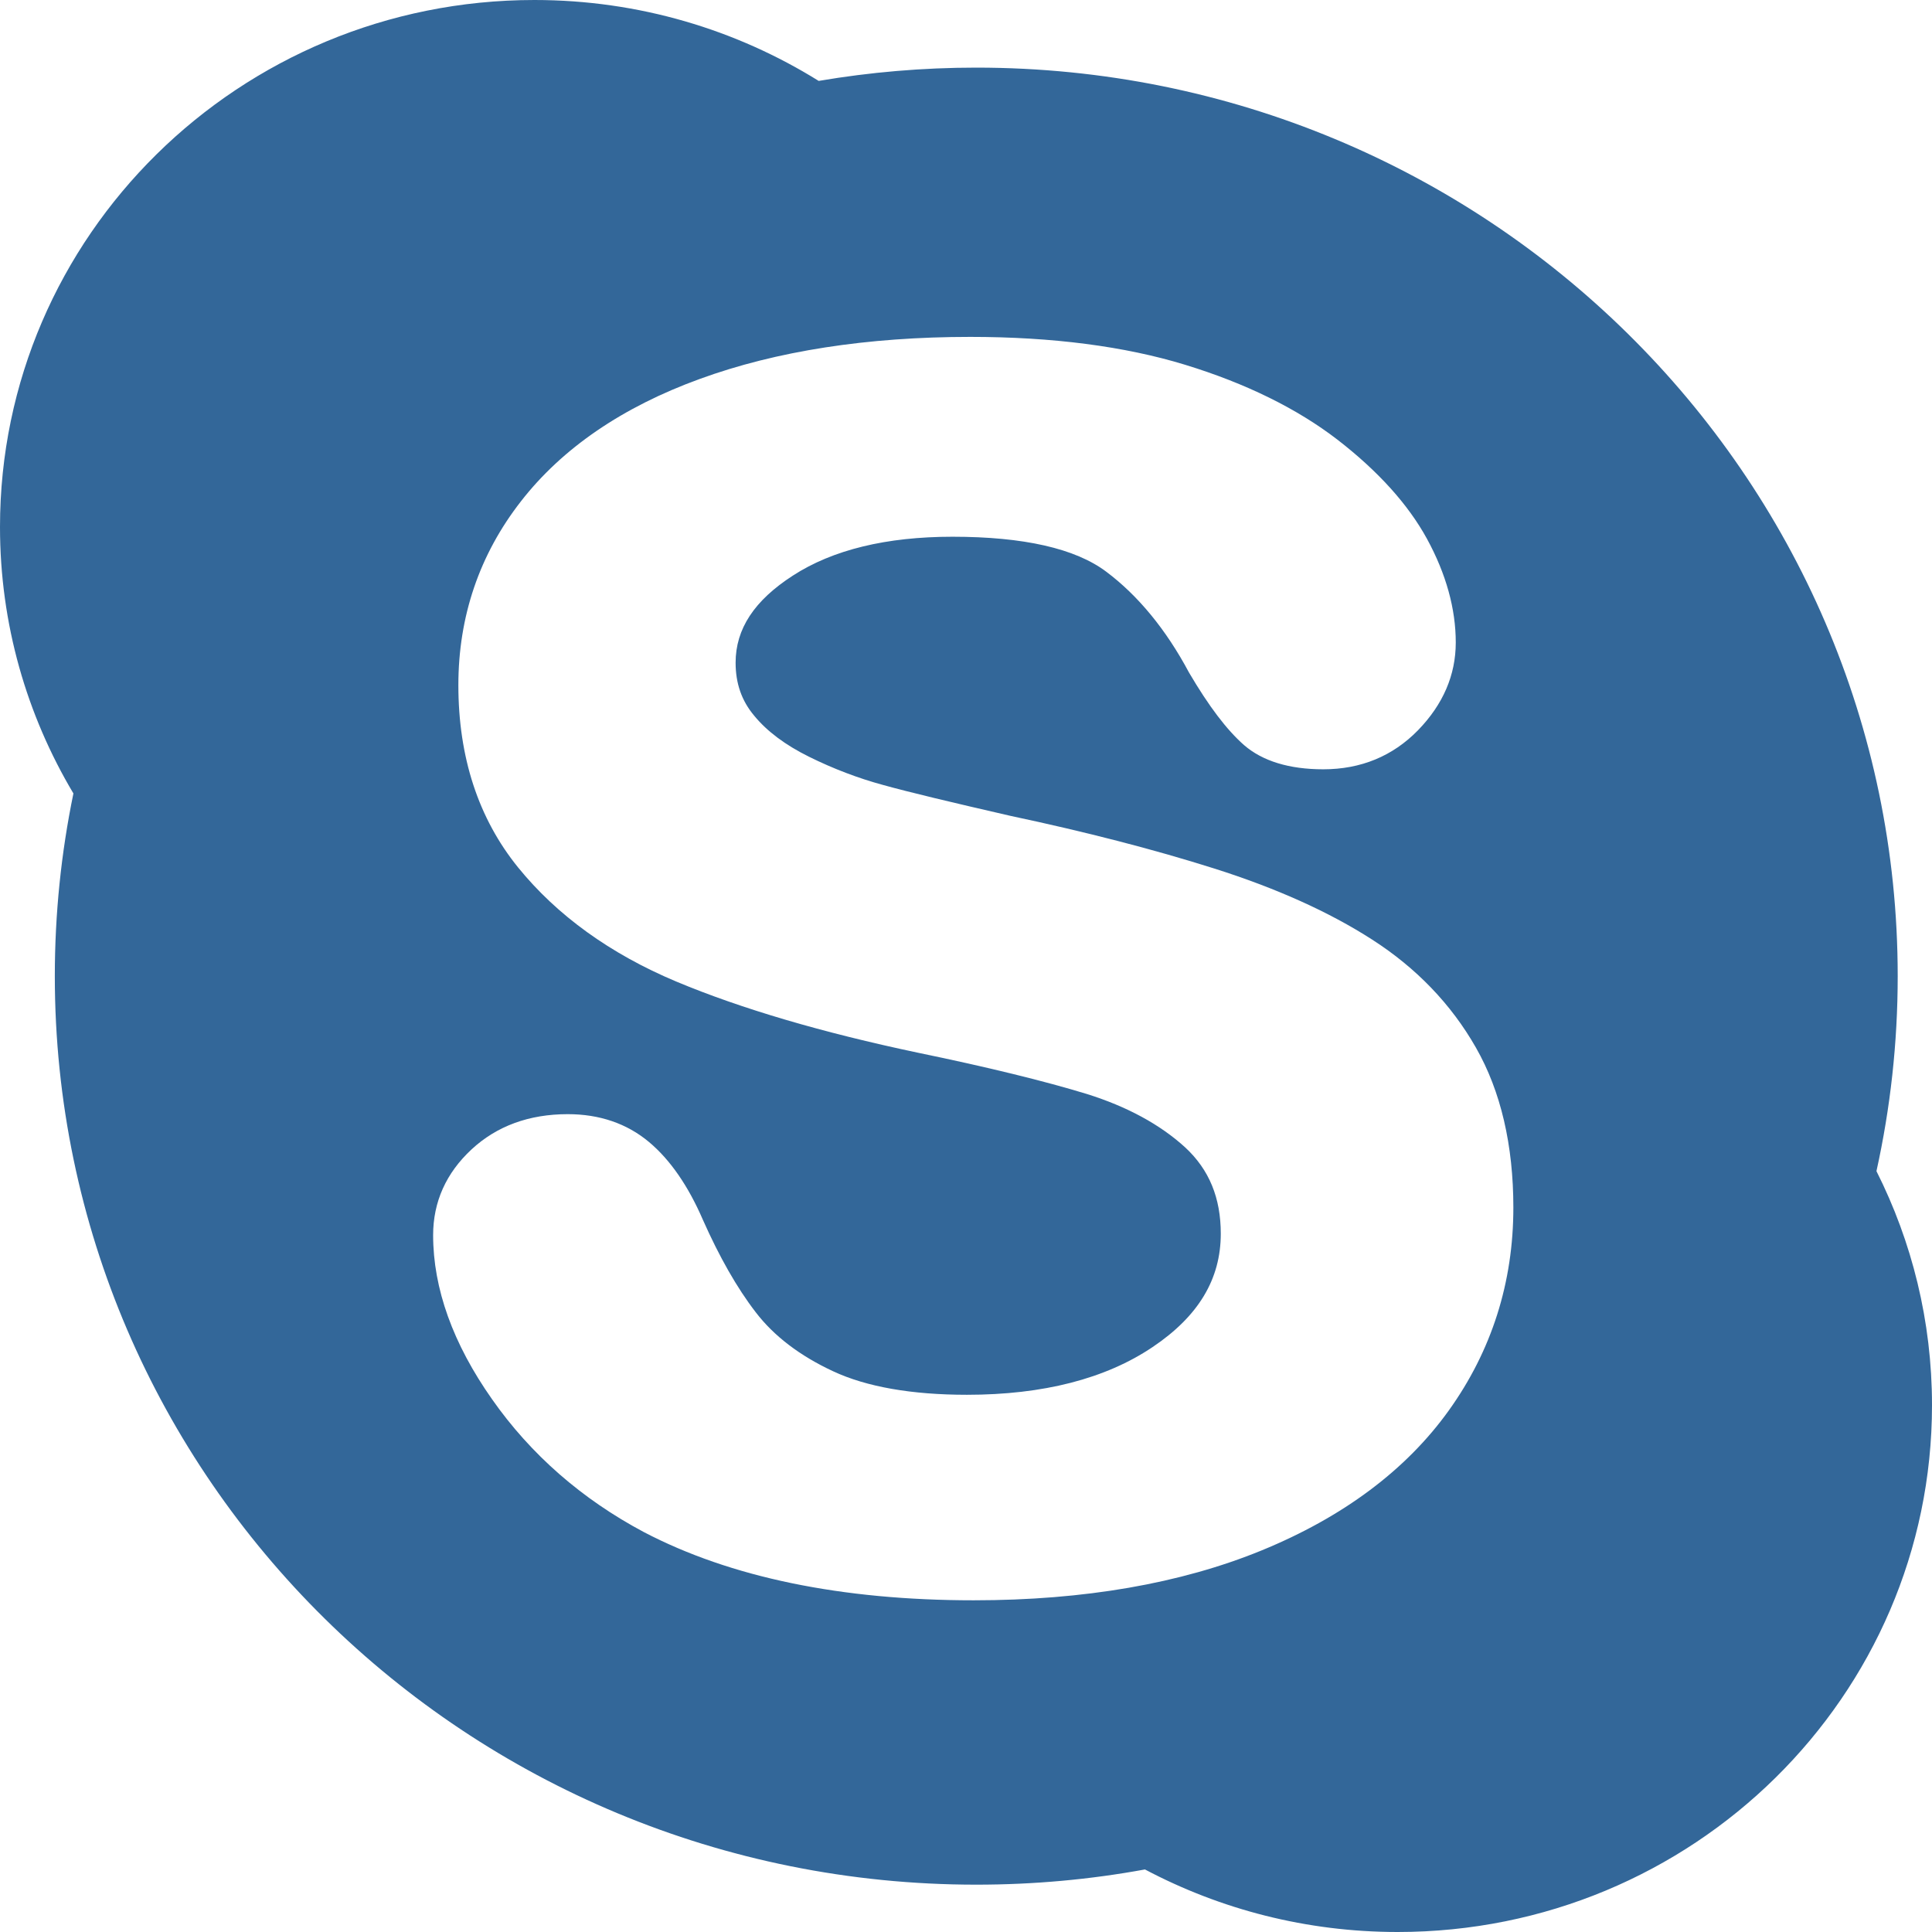 <?xml version="1.0" encoding="UTF-8" standalone="no"?>
<svg
   xmlns:dc="http://purl.org/dc/elements/1.1/"
   xmlns:cc="http://creativecommons.org/ns#"
   xmlns:rdf="http://www.w3.org/1999/02/22-rdf-syntax-ns#"
   xmlns:svg="http://www.w3.org/2000/svg"
   xmlns="http://www.w3.org/2000/svg"
   xmlns:sodipodi="http://sodipodi.sourceforge.net/DTD/sodipodi-0.dtd"
   xmlns:inkscape="http://www.inkscape.org/namespaces/inkscape"
   enable-background="new 0 0 512 512"
   height="16"
   id="Layer_1"
   version="1.1"
   viewBox="0 0 16 16"
   width="16"
   xml:space="preserve"
   inkscape:version="0.91 r13725"
   sodipodi:docname="skype.svg"><defs
     id="defs7" /><sodipodi:namedview
     pagecolor="#ffffff"
     bordercolor="#666666"
     borderopacity="1"
     objecttolerance="10"
     gridtolerance="10"
     guidetolerance="10"
     inkscape:pageopacity="0"
     inkscape:pageshadow="2"
     inkscape:window-width="1920"
     inkscape:window-height="1017"
     id="namedview5"
     showgrid="true"
     inkscape:zoom="20.85965"
     inkscape:cx="-0.76618704"
     inkscape:cy="9.9261453"
     inkscape:window-x="1912"
     inkscape:window-y="-8"
     inkscape:window-maximized="1"
     inkscape:current-layer="Layer_1"><inkscape:grid
       type="xygrid"
       id="grid3337" /></sodipodi:namedview><path
     d="m 15.54,9.699 c 0.115,-0.521 0.176,-1.061 0.176,-1.615 0,-4.155 -3.416,-7.524 -7.631,-7.524 -0.445,0 -0.881,0.038 -1.305,0.11 C 6.098,0.246 5.291,0 4.426,0 1.981,0 0,1.954 0,4.364 0,5.169 0.222,5.923 0.608,6.571 0.507,7.06 0.454,7.566 0.454,8.084 c 0,4.156 3.416,7.524 7.631,7.524 0.478,0 0.944,-0.043 1.397,-0.126 C 10.106,15.812 10.818,16 11.575,16 14.019,16 16,14.047 16,11.637 16,10.941 15.834,10.283 15.54,9.699 Z m -3.541,1.981 c -0.353,0.493 -0.875,0.883 -1.551,1.16 -0.669,0.274 -1.471,0.413 -2.384,0.413 -1.096,0 -2.015,-0.19 -2.732,-0.565 C 4.819,12.415 4.396,12.046 4.075,11.588 3.751,11.128 3.587,10.671 3.587,10.229 3.587,9.954 3.694,9.715 3.905,9.519 4.114,9.325 4.382,9.227 4.702,9.227 c 0.262,0 0.489,0.077 0.672,0.23 0.176,0.147 0.326,0.365 0.447,0.645 0.136,0.306 0.282,0.564 0.438,0.766 0.15,0.196 0.365,0.36 0.64,0.488 0.276,0.129 0.65,0.195 1.109,0.195 0.631,0 1.148,-0.133 1.537,-0.395 0.38,-0.255 0.565,-0.563 0.565,-0.939 0,-0.297 -0.096,-0.53 -0.294,-0.714 C 9.607,9.312 9.333,9.164 9.001,9.06 8.654,8.954 8.183,8.838 7.601,8.718 6.809,8.551 6.136,8.353 5.601,8.129 5.053,7.899 4.612,7.58 4.29,7.183 3.962,6.778 3.796,6.271 3.796,5.674 c 0,-0.568 0.174,-1.081 0.518,-1.522 C 4.655,3.713 5.154,3.371 5.796,3.138 6.429,2.907 7.182,2.79 8.035,2.79 c 0.681,0 1.28,0.078 1.78,0.231 0.503,0.154 0.927,0.363 1.261,0.62 0.335,0.259 0.585,0.535 0.742,0.822 0.158,0.29 0.238,0.579 0.238,0.858 0,0.269 -0.105,0.513 -0.313,0.727 -0.209,0.214 -0.473,0.323 -0.784,0.323 -0.282,0 -0.504,-0.068 -0.657,-0.201 C 10.159,6.044 10.011,5.849 9.847,5.57 9.657,5.214 9.426,4.933 9.162,4.735 8.906,4.542 8.477,4.445 7.888,4.445 7.341,4.445 6.896,4.553 6.566,4.767 6.247,4.973 6.092,5.208 6.092,5.488 c 0,0.172 0.05,0.315 0.153,0.438 0.108,0.132 0.261,0.245 0.455,0.341 0.2,0.099 0.407,0.178 0.614,0.234 0.212,0.059 0.568,0.144 1.056,0.256 0.618,0.131 1.185,0.277 1.687,0.436 0.508,0.161 0.947,0.357 1.306,0.588 0.365,0.234 0.655,0.535 0.86,0.895 0.206,0.361 0.31,0.807 0.31,1.325 -3.2e-5,0.62 -0.18,1.185 -0.534,1.679 z"
     id="path3"
     style="fill:#336799;fill-opacity:1"
     inkscape:connector-curvature="0" /></svg>